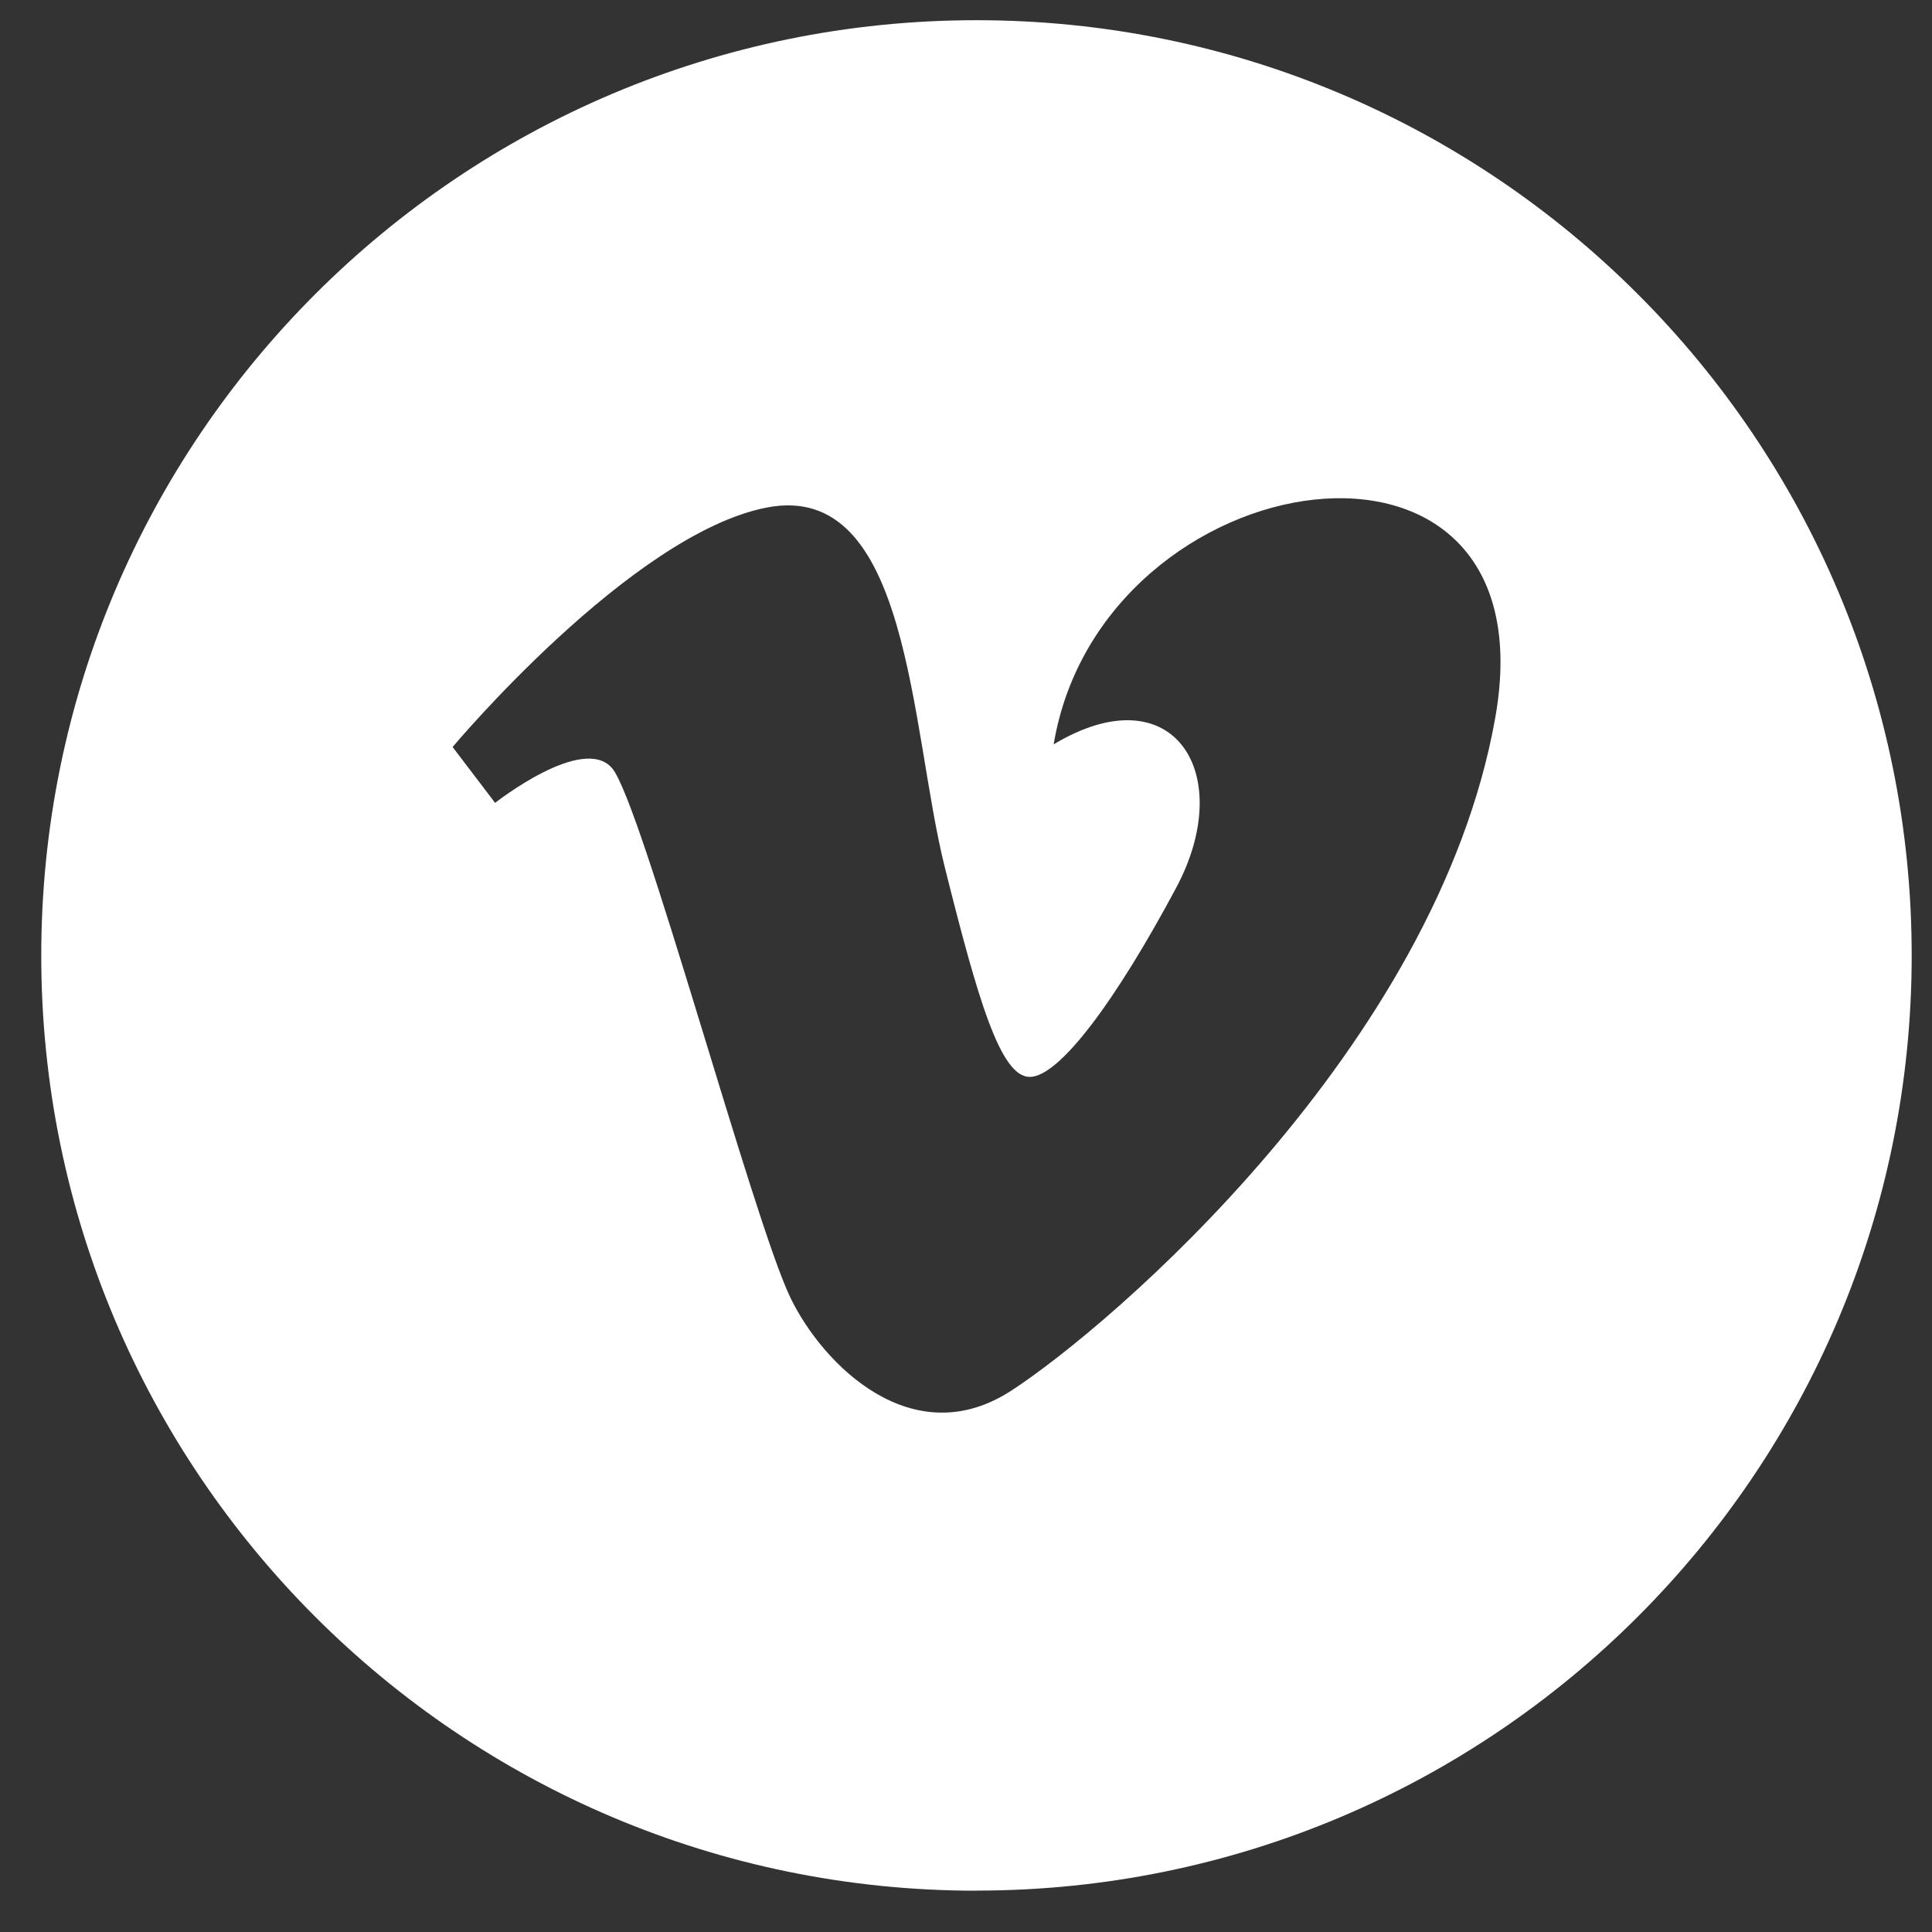 <svg width="37" height="37" fill="none" xmlns="http://www.w3.org/2000/svg"><rect width="100%" height="100%" fill="#333333" stroke="none"/><path fill-rule="evenodd" clip-rule="evenodd" d="M9.482 15.376s1.681-1.325 2.242-.662c.56.662 2.699 8.662 3.413 10.137.624 1.294 2.343 3.005 4.228 1.783 1.884-1.222 8.15-6.572 9.271-12.889 1.122-6.316-7.54-4.993-8.457.51 2.293-1.377 3.517.559 2.344 2.751-1.171 2.19-2.242 3.618-2.802 3.618s-.99-1.466-1.63-4.027c-.662-2.648-.659-7.417-3.413-6.876-2.597.51-6.01 4.585-6.01 4.585l.814 1.07zm9.22 20.833C8.81 36.209.79 28.189.79 18.299.791 8.405 8.811.387 18.701.387c9.892 0 17.91 8.018 17.91 17.91s-8.018 17.91-17.91 17.91z" fill="#fff"/></svg>
